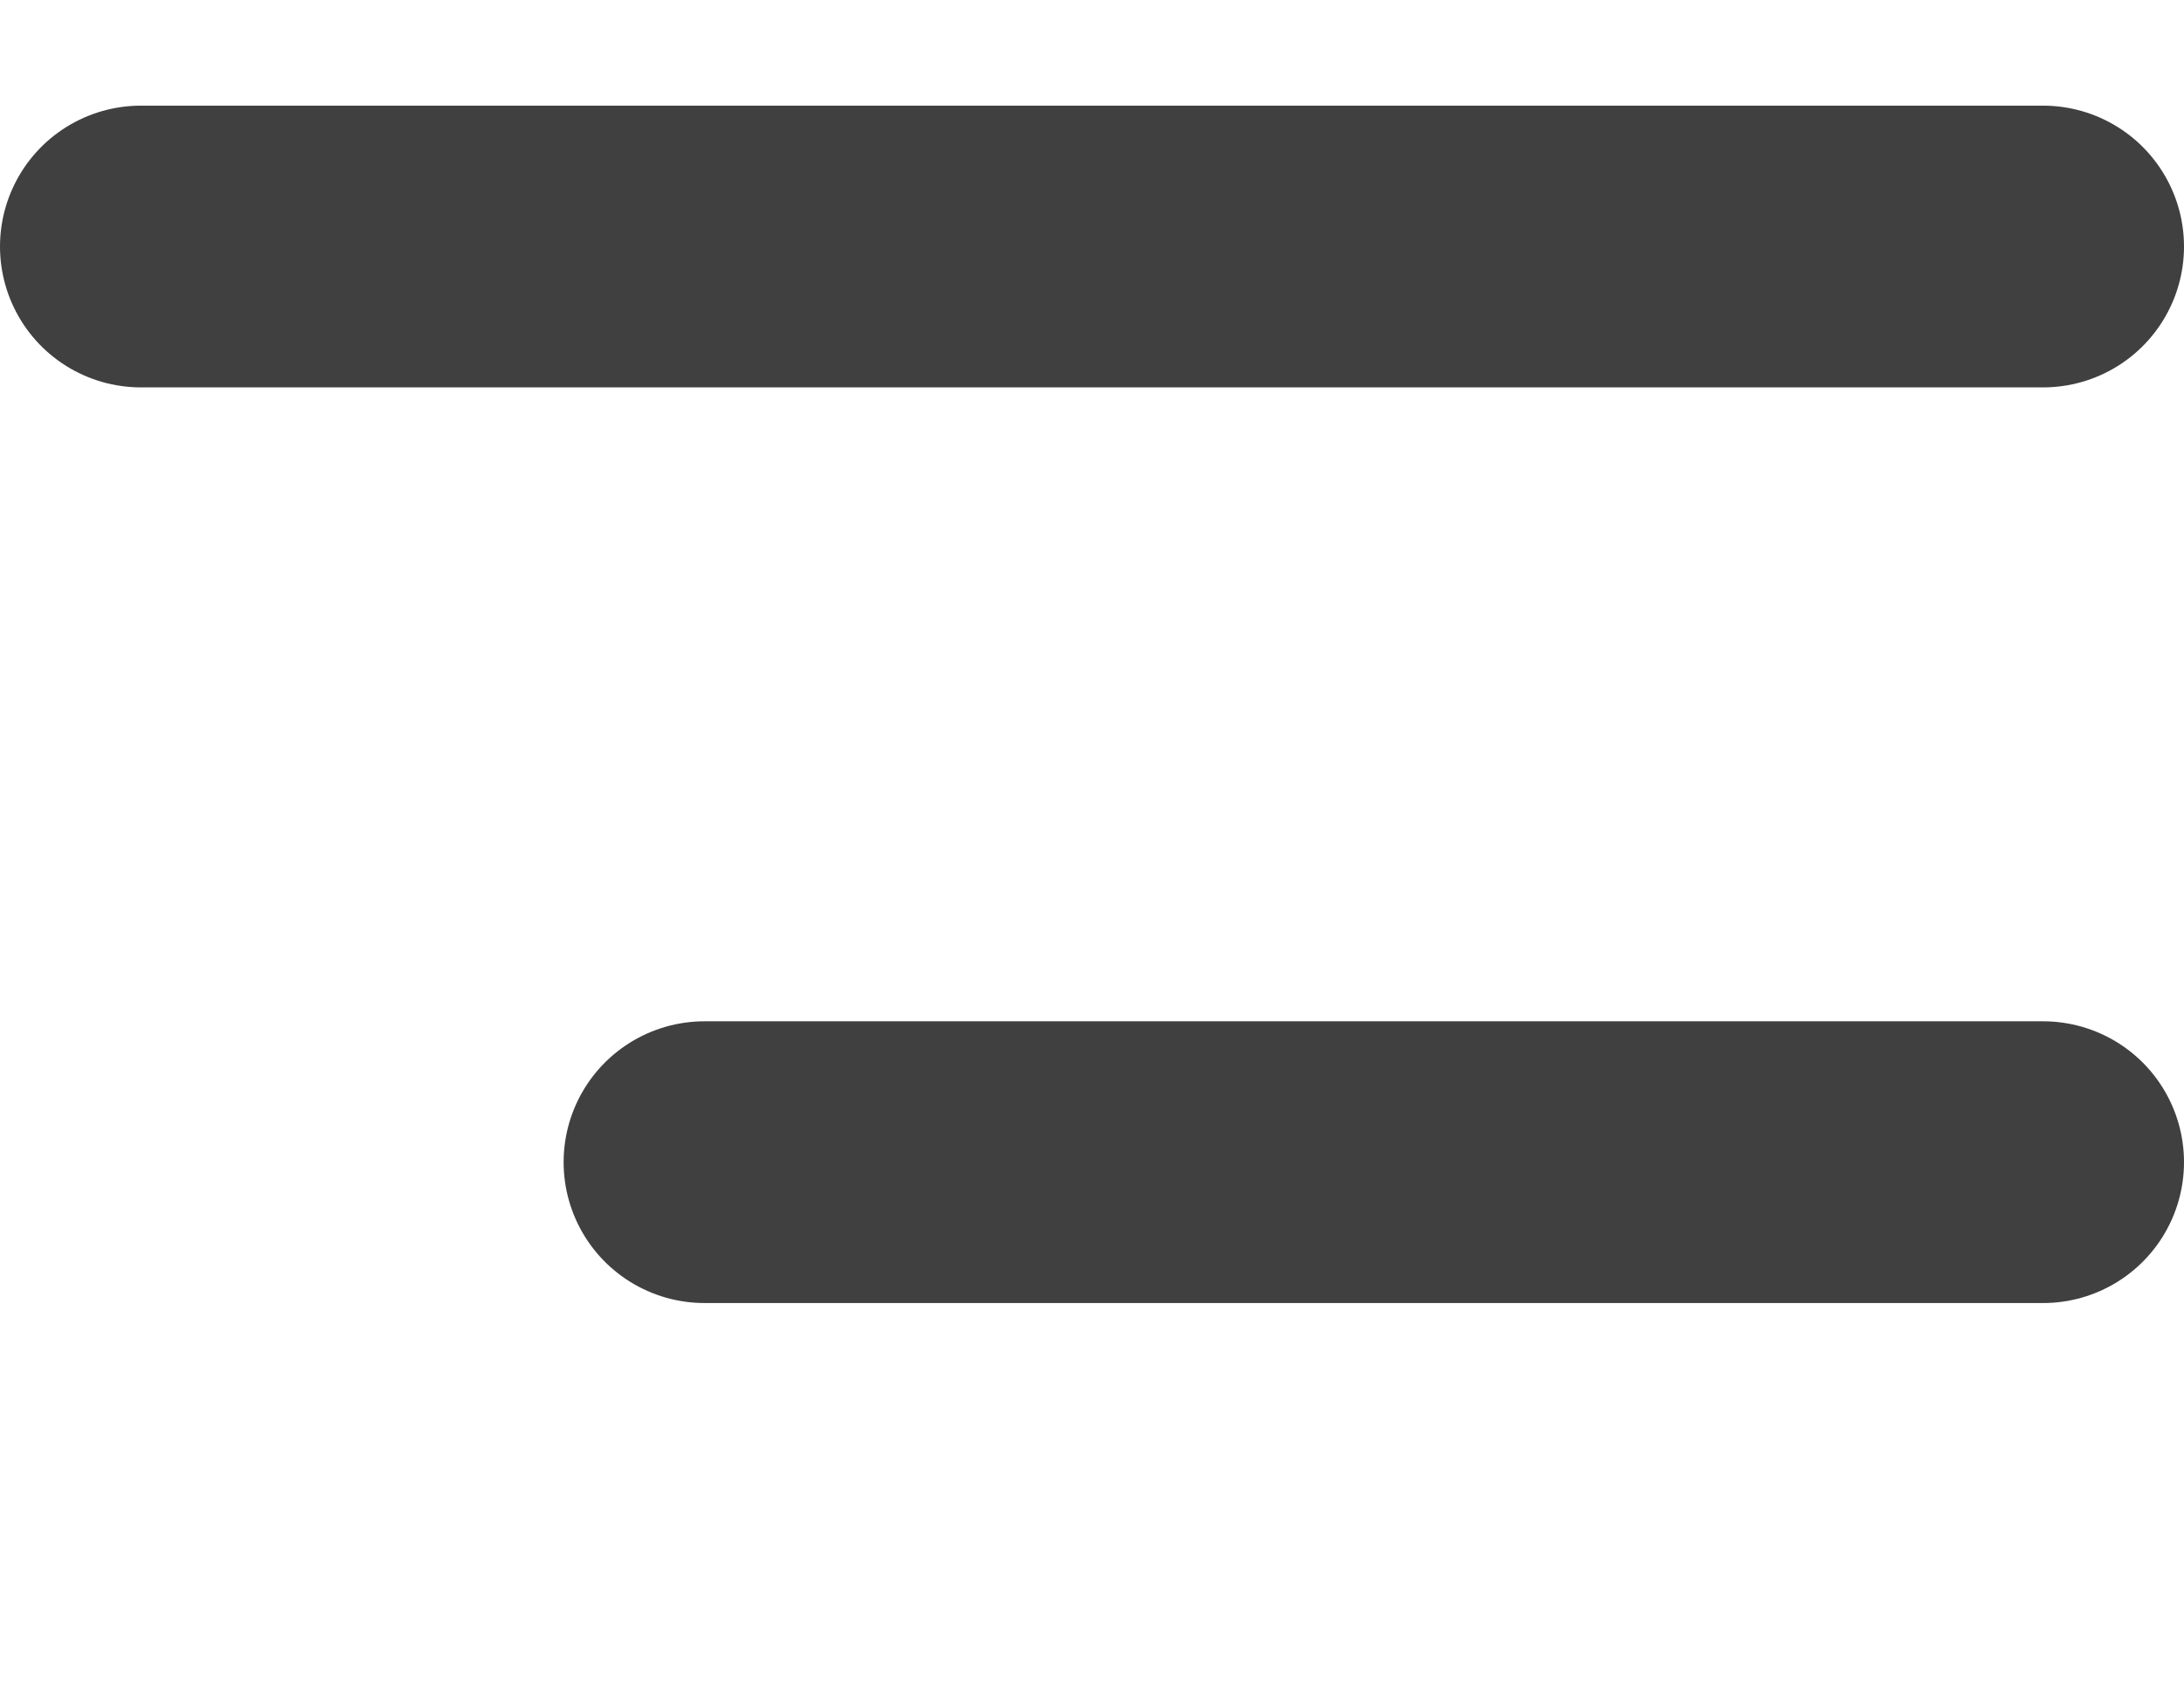 <?xml version="1.0" encoding="utf-8"?>
<svg xmlns="http://www.w3.org/2000/svg" fill="none" height="100%" overflow="visible" preserveAspectRatio="none" style="display: block;" viewBox="0 0 31 24" width="100%">
<g id="Frame 33975">
<g id="Group 3" opacity="0.75">
<line id="Line 1" stroke="black" stroke-linecap="round" stroke-width="4" x1="2" x2="29" y1="3.5" y2="3.5"/>
<line id="Line 2" stroke="black" stroke-linecap="round" stroke-width="4" x1="10" x2="29" y1="16.5" y2="16.5"/>
</g>
</g>
</svg>